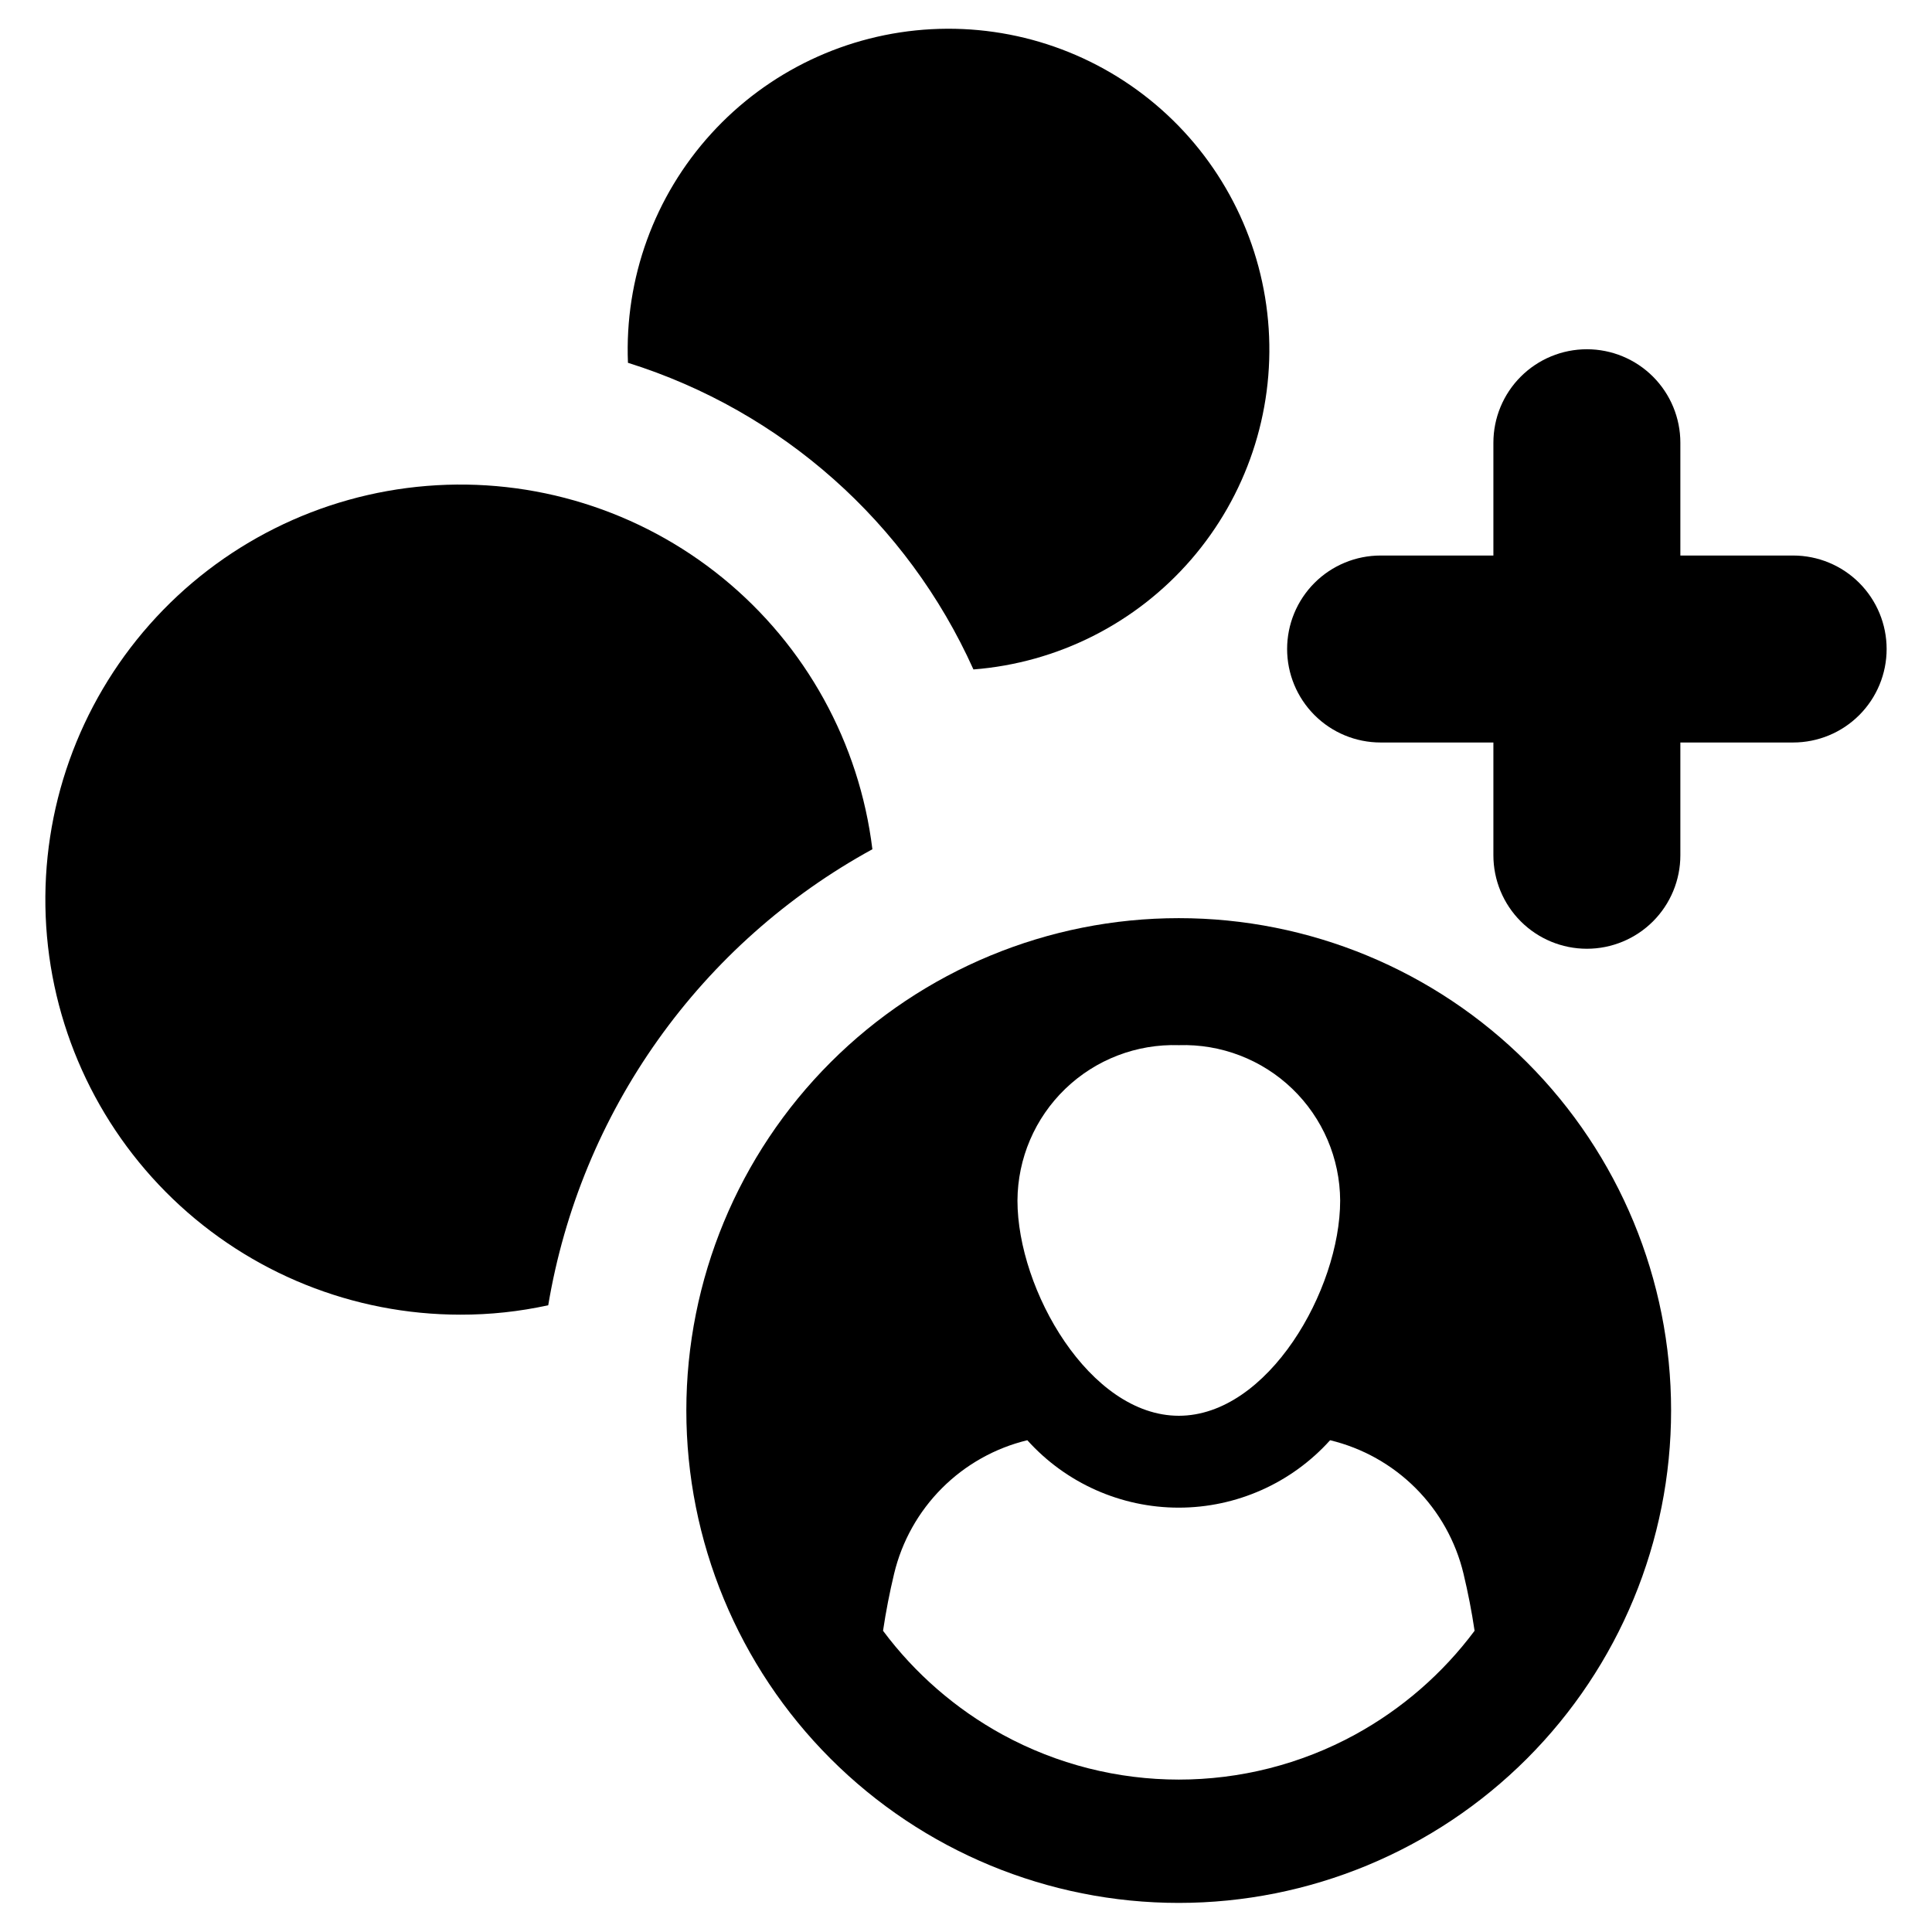 <?xml version="1.0" encoding="UTF-8"?>
<!-- Uploaded to: ICON Repo, www.iconrepo.com, Generator: ICON Repo Mixer Tools -->
<svg fill="#000000" width="800px" height="800px" version="1.1" viewBox="144 144 512 512" xmlns="http://www.w3.org/2000/svg">
 <g>
  <path d="m456.4 387.32c-34.613-0.008-67.809 13.734-92.285 38.203-24.477 24.473-38.227 57.664-38.23 92.273 0 34.609 13.746 67.805 38.219 92.277 24.473 24.473 57.668 38.219 92.277 38.219 34.609-0.004 67.801-13.758 92.273-38.234 24.469-24.477 38.211-57.672 38.203-92.281 0.008-34.602-13.738-67.785-38.203-92.254-24.469-24.469-57.652-38.211-92.254-38.203zm0 33.664v-0.004c11.172-0.363 22.02 3.809 30.074 11.562 8.055 7.758 12.629 18.438 12.684 29.621 0 23.641-19.121 57.031-42.762 57.031-23.637 0-42.758-33.391-42.758-57.031 0.055-11.184 4.633-21.863 12.684-29.621 8.055-7.758 18.902-11.926 30.078-11.562zm46.734 182.7v-0.004c-29.129 15.906-64.344 15.906-93.473 0-12.398-6.793-23.195-16.176-31.648-27.508 0.762-5.121 1.742-10.133 2.941-15.145 2.059-8.57 6.445-16.406 12.672-22.645 6.227-6.238 14.059-10.637 22.625-12.707 10.238 11.375 24.82 17.867 40.121 17.867 15.301 0 29.883-6.492 40.117-17.867 8.578 2.062 16.422 6.453 22.66 12.691 6.238 6.238 10.633 14.082 12.691 22.66 1.199 5.012 2.18 10.023 2.941 15.145-8.453 11.332-19.246 20.715-31.648 27.508z"/>
  <path d="m375.19 369.06c-3.445-28.191-17.664-53.953-39.672-71.902-22.012-17.945-50.109-26.684-78.414-24.383-28.305 2.297-54.625 15.457-73.449 36.719-18.824 21.266-28.695 48.984-27.547 77.359s13.227 55.207 33.707 74.883c20.48 19.672 47.777 30.66 76.18 30.664 7.832 0.02 15.645-0.816 23.293-2.496 4.242-25.332 14.18-49.367 29.059-70.297 14.879-20.934 34.316-38.219 56.844-50.547z"/>
  <path d="m401.97 321.41c22.305-1.738 43.023-12.195 57.672-29.105 14.645-16.91 22.035-38.91 20.57-61.234-1.465-22.324-11.668-43.172-28.398-58.023-16.734-14.848-38.645-22.508-60.984-21.312-22.336 1.191-43.309 11.141-58.359 27.691-15.055 16.551-22.98 38.363-22.055 60.719 40.727 12.758 74.051 42.336 91.555 81.266z"/>
  <path d="m619.2 291.22h-29.887v-29.891c0-6.57-2.609-12.871-7.254-17.516-4.648-4.648-10.949-7.258-17.52-7.258-6.57 0-12.871 2.609-17.52 7.258-4.644 4.644-7.254 10.945-7.254 17.516v29.891h-29.887c-6.574 0-12.875 2.609-17.52 7.254-4.644 4.648-7.258 10.949-7.258 17.52 0 6.57 2.613 12.871 7.258 17.516 4.644 4.648 10.945 7.258 17.52 7.258h29.887v29.887c0 6.57 2.609 12.871 7.254 17.52 4.648 4.644 10.949 7.254 17.52 7.254 6.57 0 12.871-2.609 17.52-7.254 4.644-4.648 7.254-10.949 7.254-17.52v-29.887h29.887c6.574 0 12.875-2.609 17.52-7.258 4.644-4.644 7.258-10.945 7.258-17.516 0-6.57-2.613-12.871-7.258-17.52-4.644-4.644-10.945-7.254-17.52-7.254z"/>
 </g>
</svg>